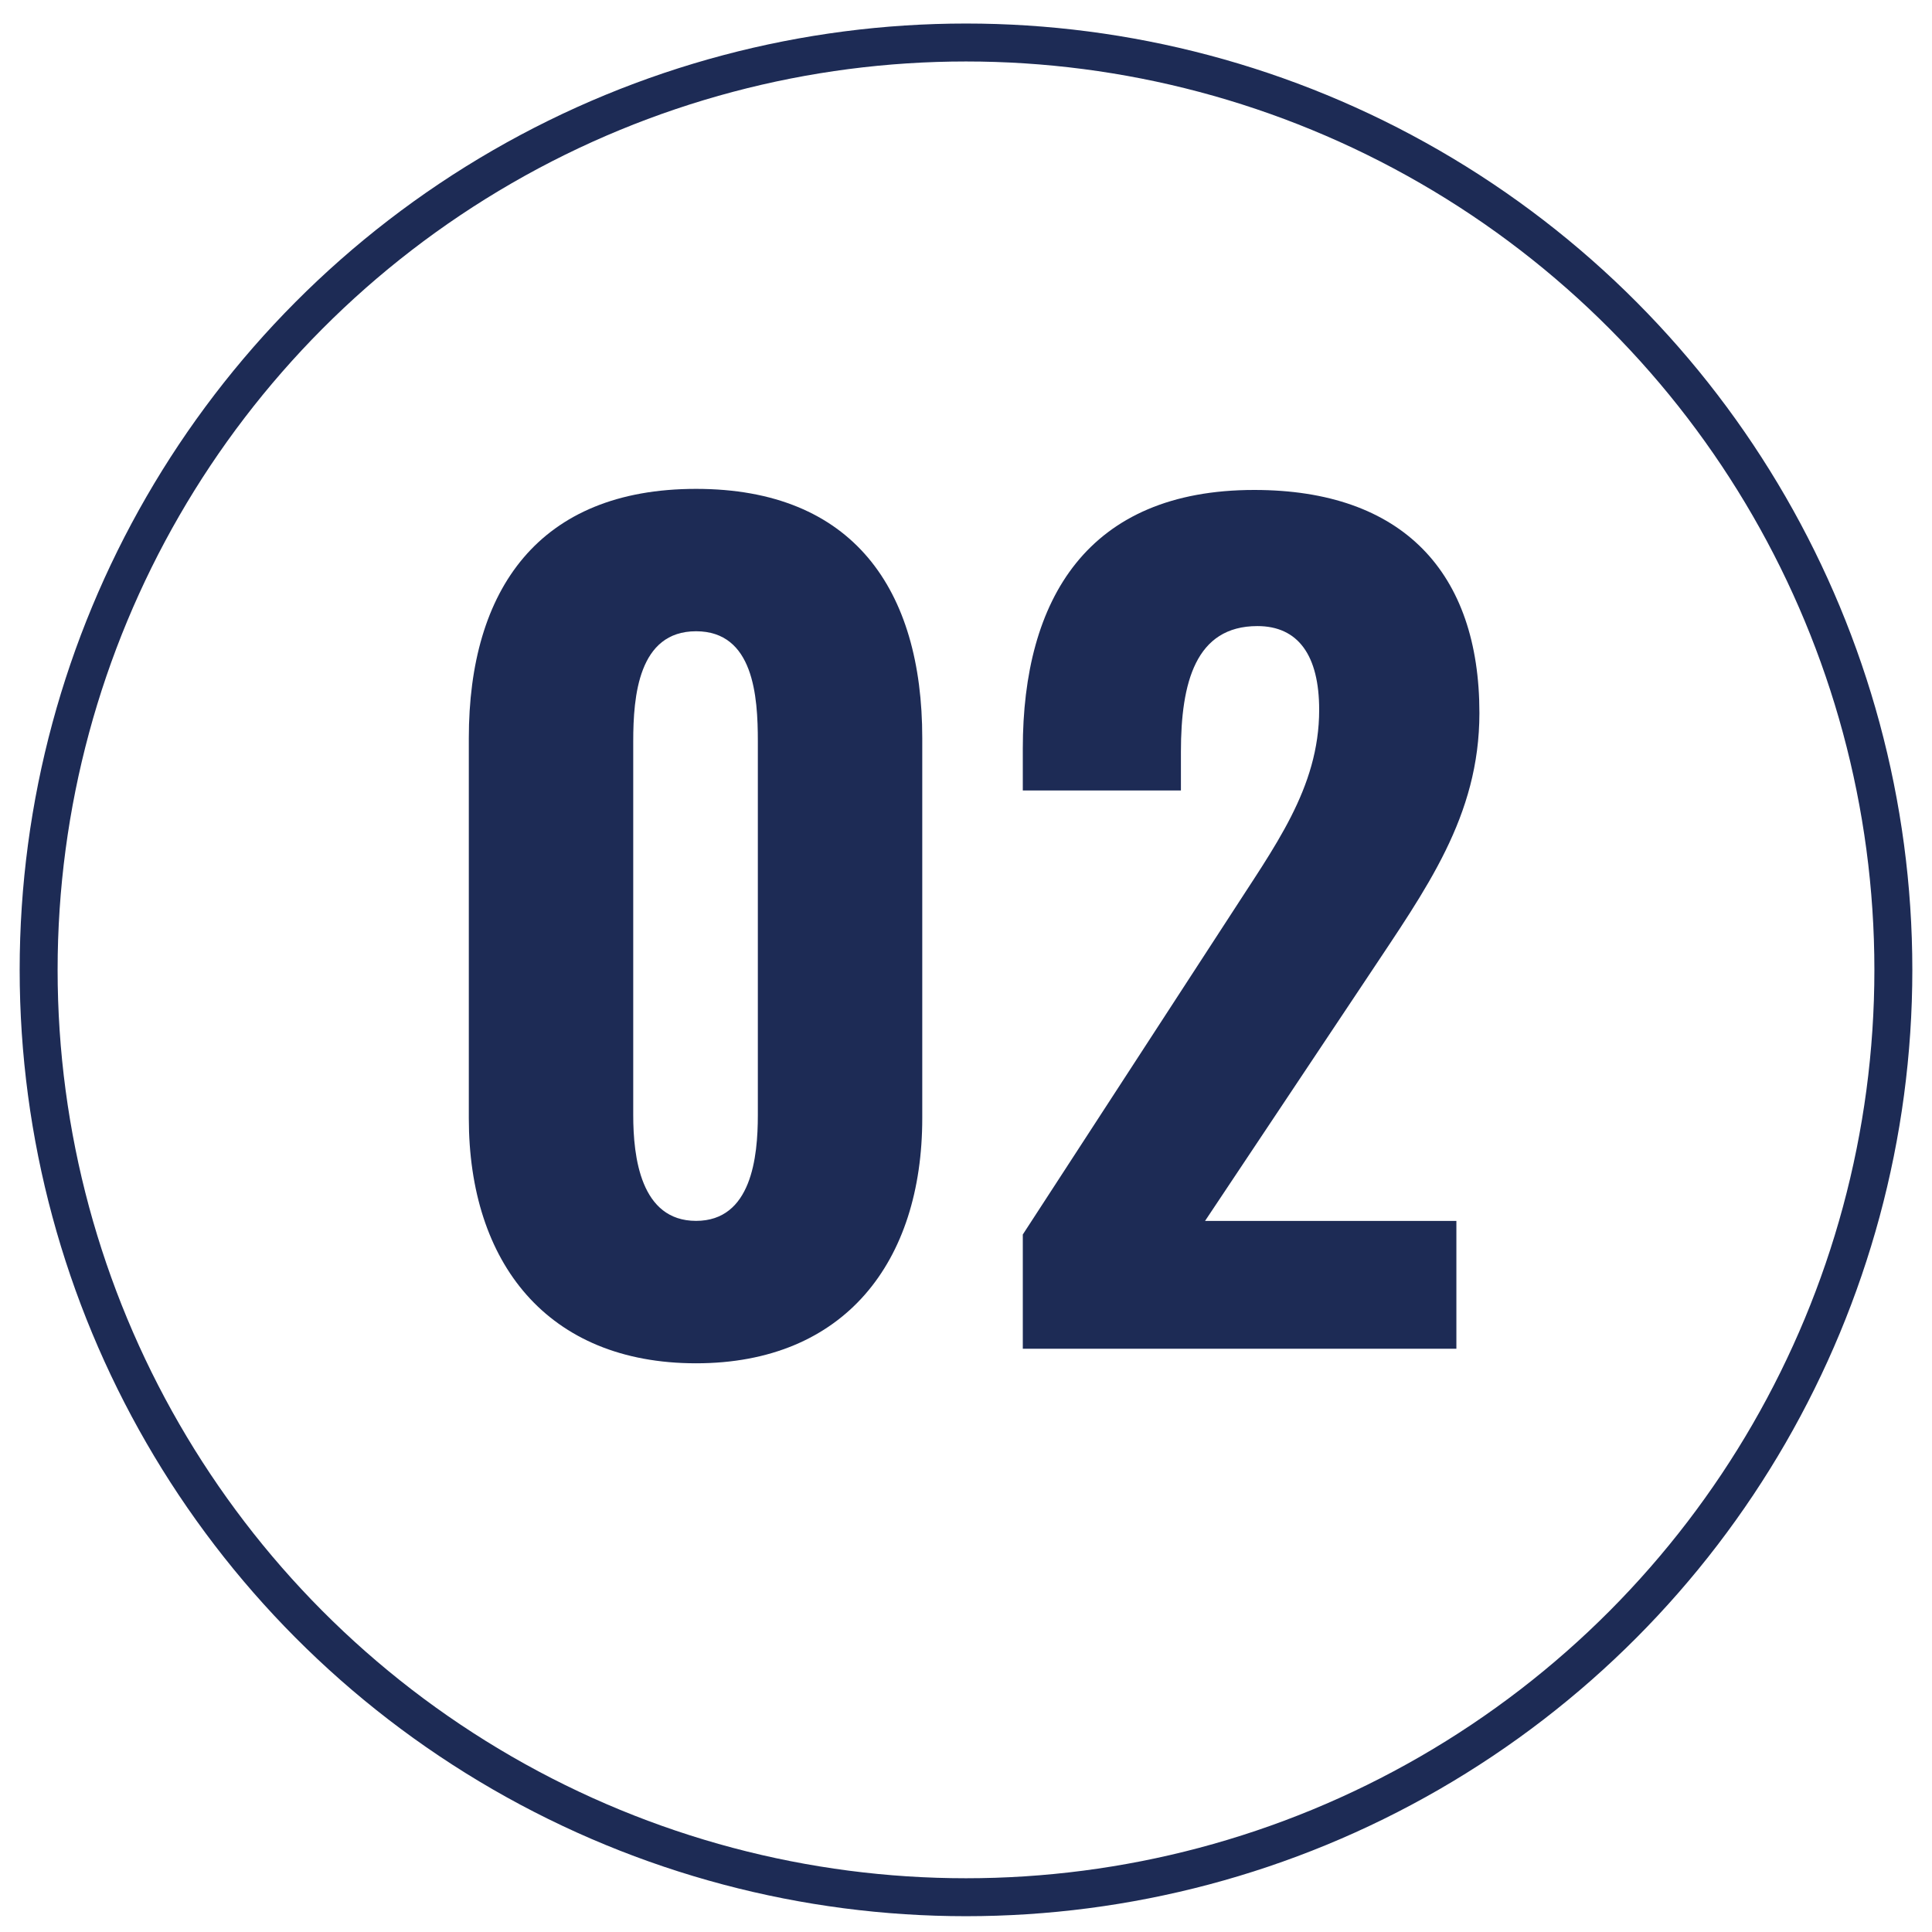<svg xmlns="http://www.w3.org/2000/svg" id="_&#x30EC;&#x30A4;&#x30E4;&#x30FC;_1" data-name="&#x30EC;&#x30A4;&#x30E4;&#x30FC; 1" width="500" height="500" viewBox="0 0 500 500"><defs><style>      .cls-1 {        fill: #1d2b55;      }      .cls-2 {        fill: none;        stroke: #1d2b55;        stroke-miterlimit: 10;        stroke-width: 9.82px;      }    </style></defs><circle class="cls-2" cx="250" cy="251" r="240"></circle><g><path class="cls-1" d="m121.33,289.4v-98.38c0-38.49,18.16-64.5,58.81-64.5s58.54,26.02,58.54,64.5v98.38c0,37.13-20.06,63.42-58.54,63.42s-58.81-26.02-58.81-63.42Zm74.8-.81v-96.76c0-11.65-1.08-28.46-15.99-28.46s-16.26,16.8-16.26,28.46v96.76c0,10.84,1.9,27.37,16.26,27.37s15.99-16.53,15.99-27.37Z"></path><path class="cls-1" d="m264.7,319.49l53.39-82.12c11.65-18.16,23.31-33.34,23.31-53.66,0-14.09-5.42-21.68-15.99-21.68-15.99,0-19.79,14.64-19.79,32.52v10.03h-40.92v-10.84c0-38.76,16.8-66.94,59.9-66.94,38.49,0,58.27,21.41,58.27,57.73,0,26.83-13.82,45.53-28.73,68.03l-42.28,63.42h65.05v33.07h-112.21v-29.54Z"></path></g></svg>